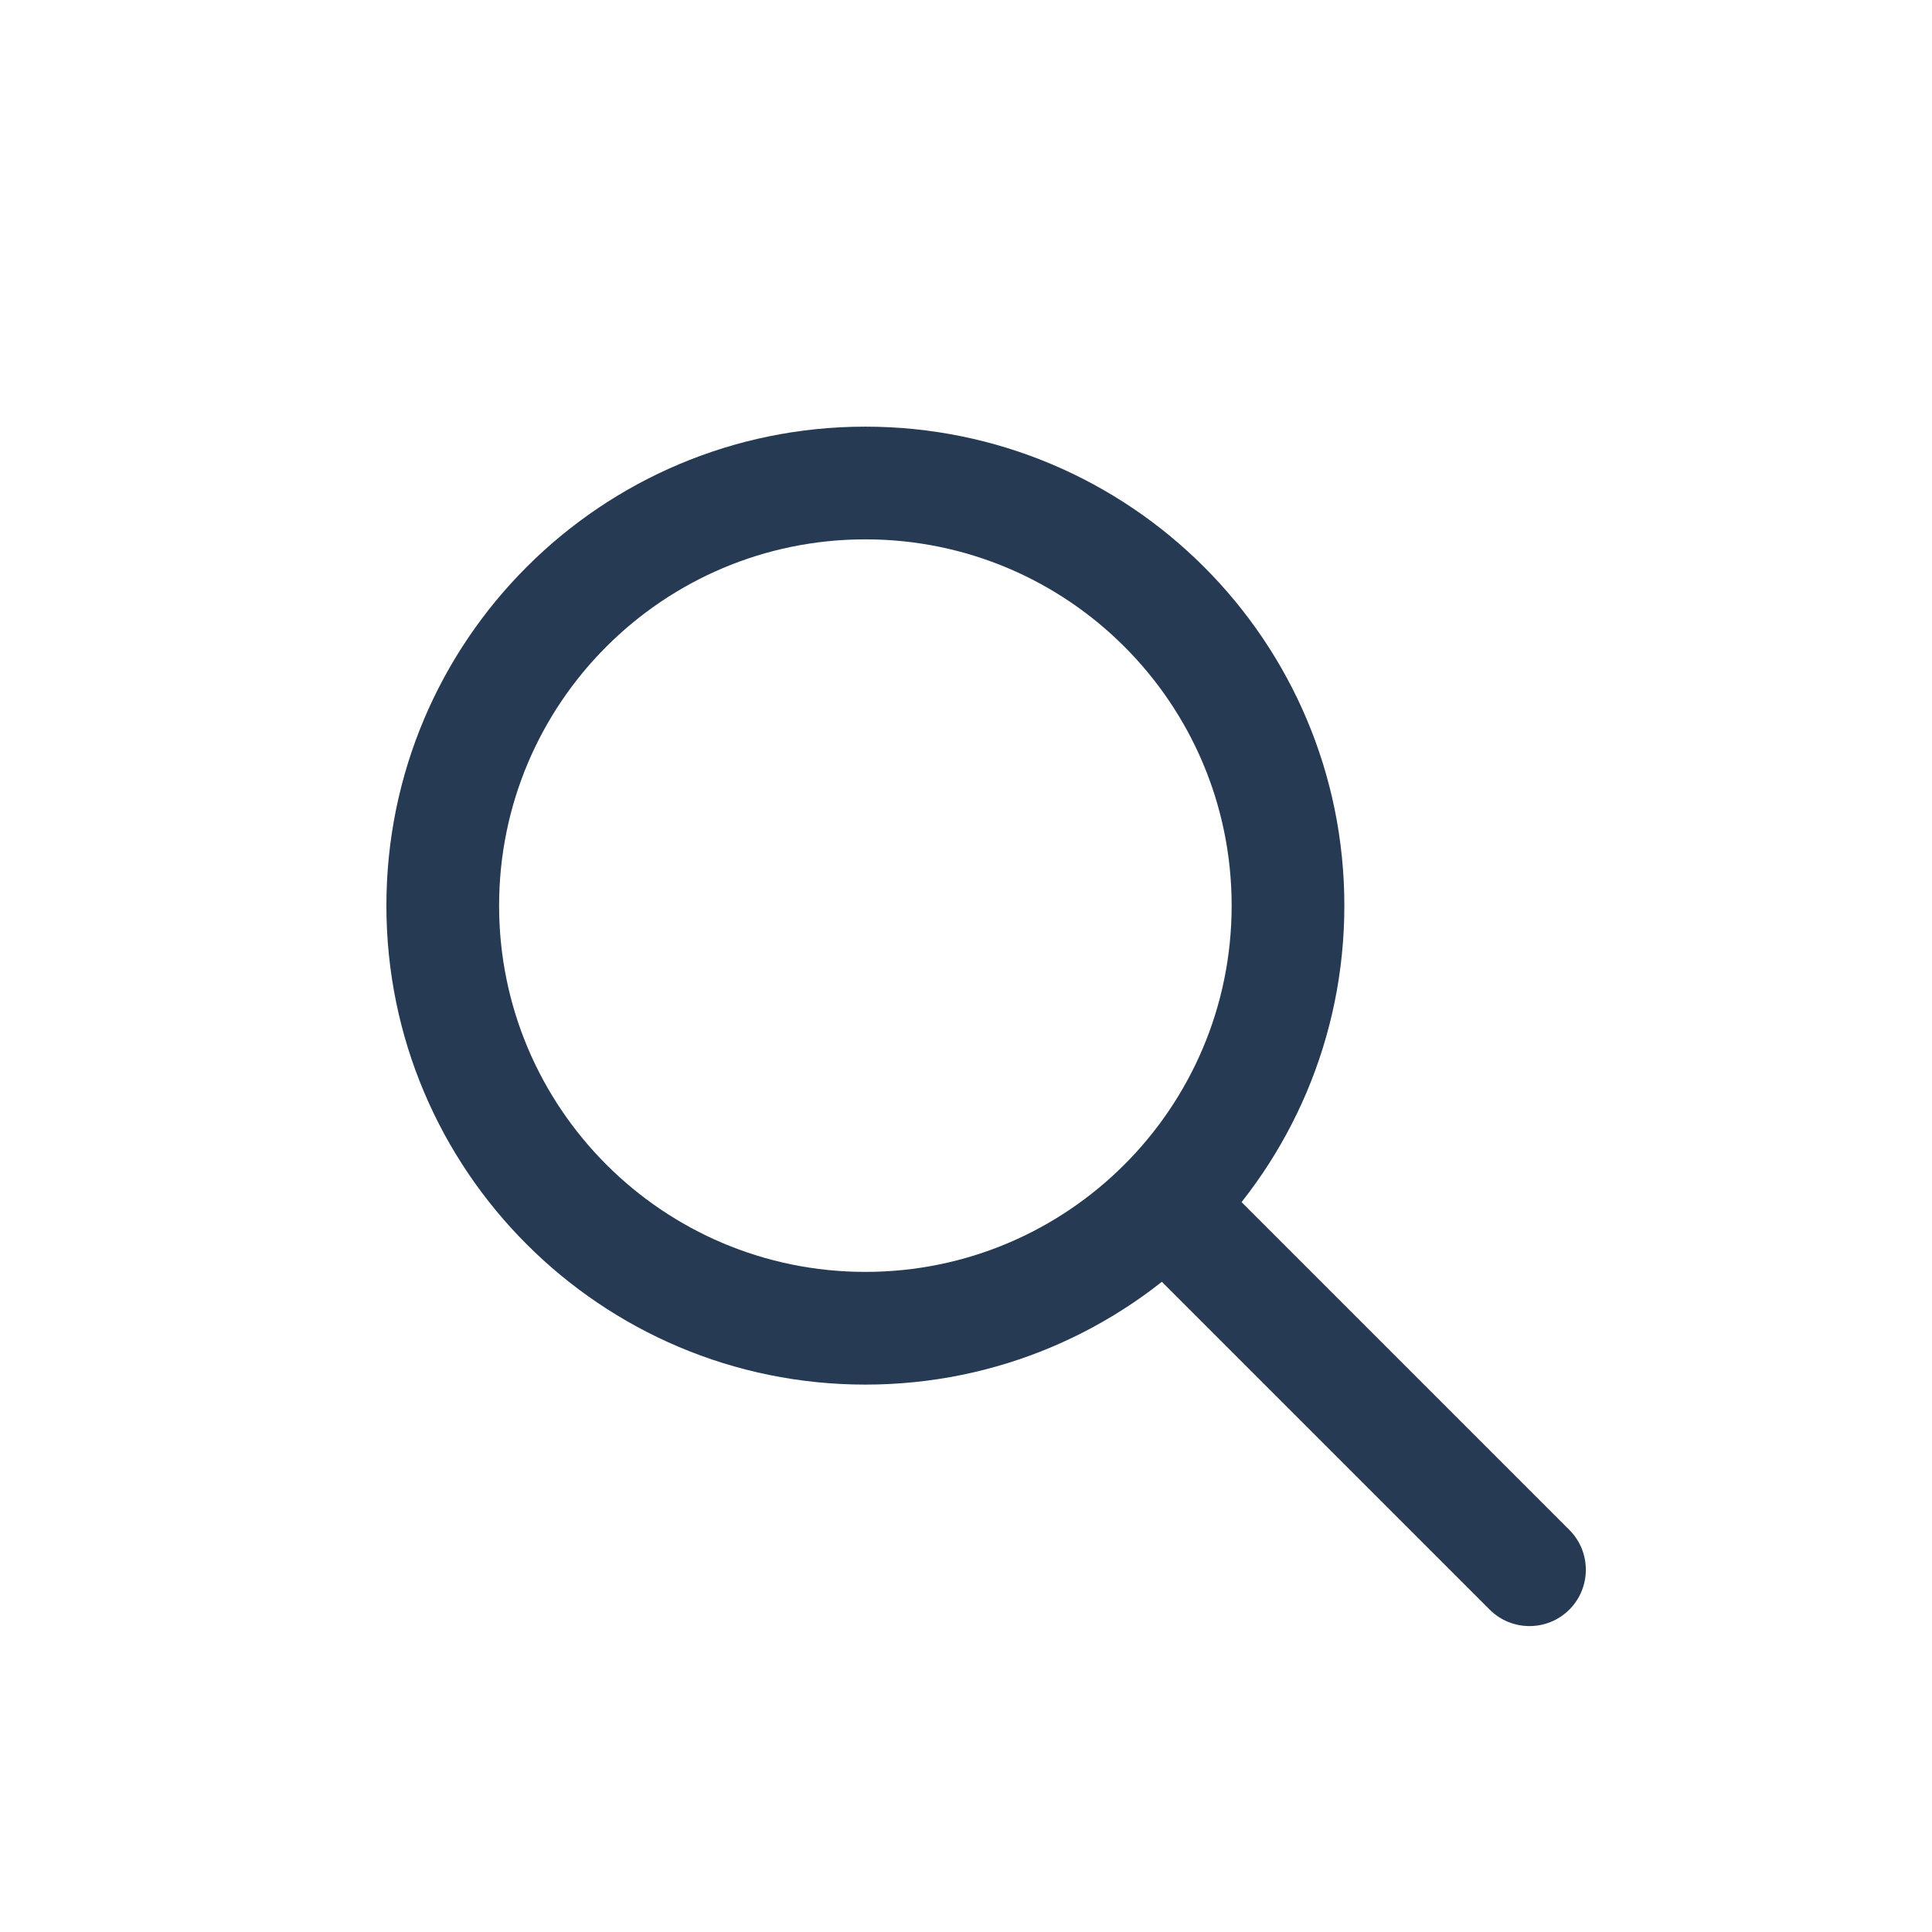 <svg width="24" height="24" viewBox="0 0 24 24" fill="none" xmlns="http://www.w3.org/2000/svg">
<path d="M19.495 19.005C19.768 19.278 19.768 19.722 19.495 19.995C19.222 20.268 18.778 20.268 18.505 19.995L19.495 19.005ZM6.2 11.25C6.2 13.763 8.237 15.8 10.75 15.8V17.2C7.464 17.2 4.8 14.536 4.8 11.25H6.2ZM10.75 15.8C13.263 15.8 15.3 13.763 15.3 11.25H16.7C16.7 14.536 14.036 17.2 10.75 17.2V15.8ZM15.3 11.25C15.3 8.737 13.263 6.7 10.75 6.7V5.3C14.036 5.3 16.7 7.964 16.7 11.25H15.3ZM10.75 6.7C8.237 6.7 6.2 8.737 6.2 11.25H4.8C4.8 7.964 7.464 5.3 10.75 5.3V6.7ZM18.505 19.995L13.755 15.245L14.745 14.255L19.495 19.005L18.505 19.995Z" fill="#263A54"/>
</svg>

